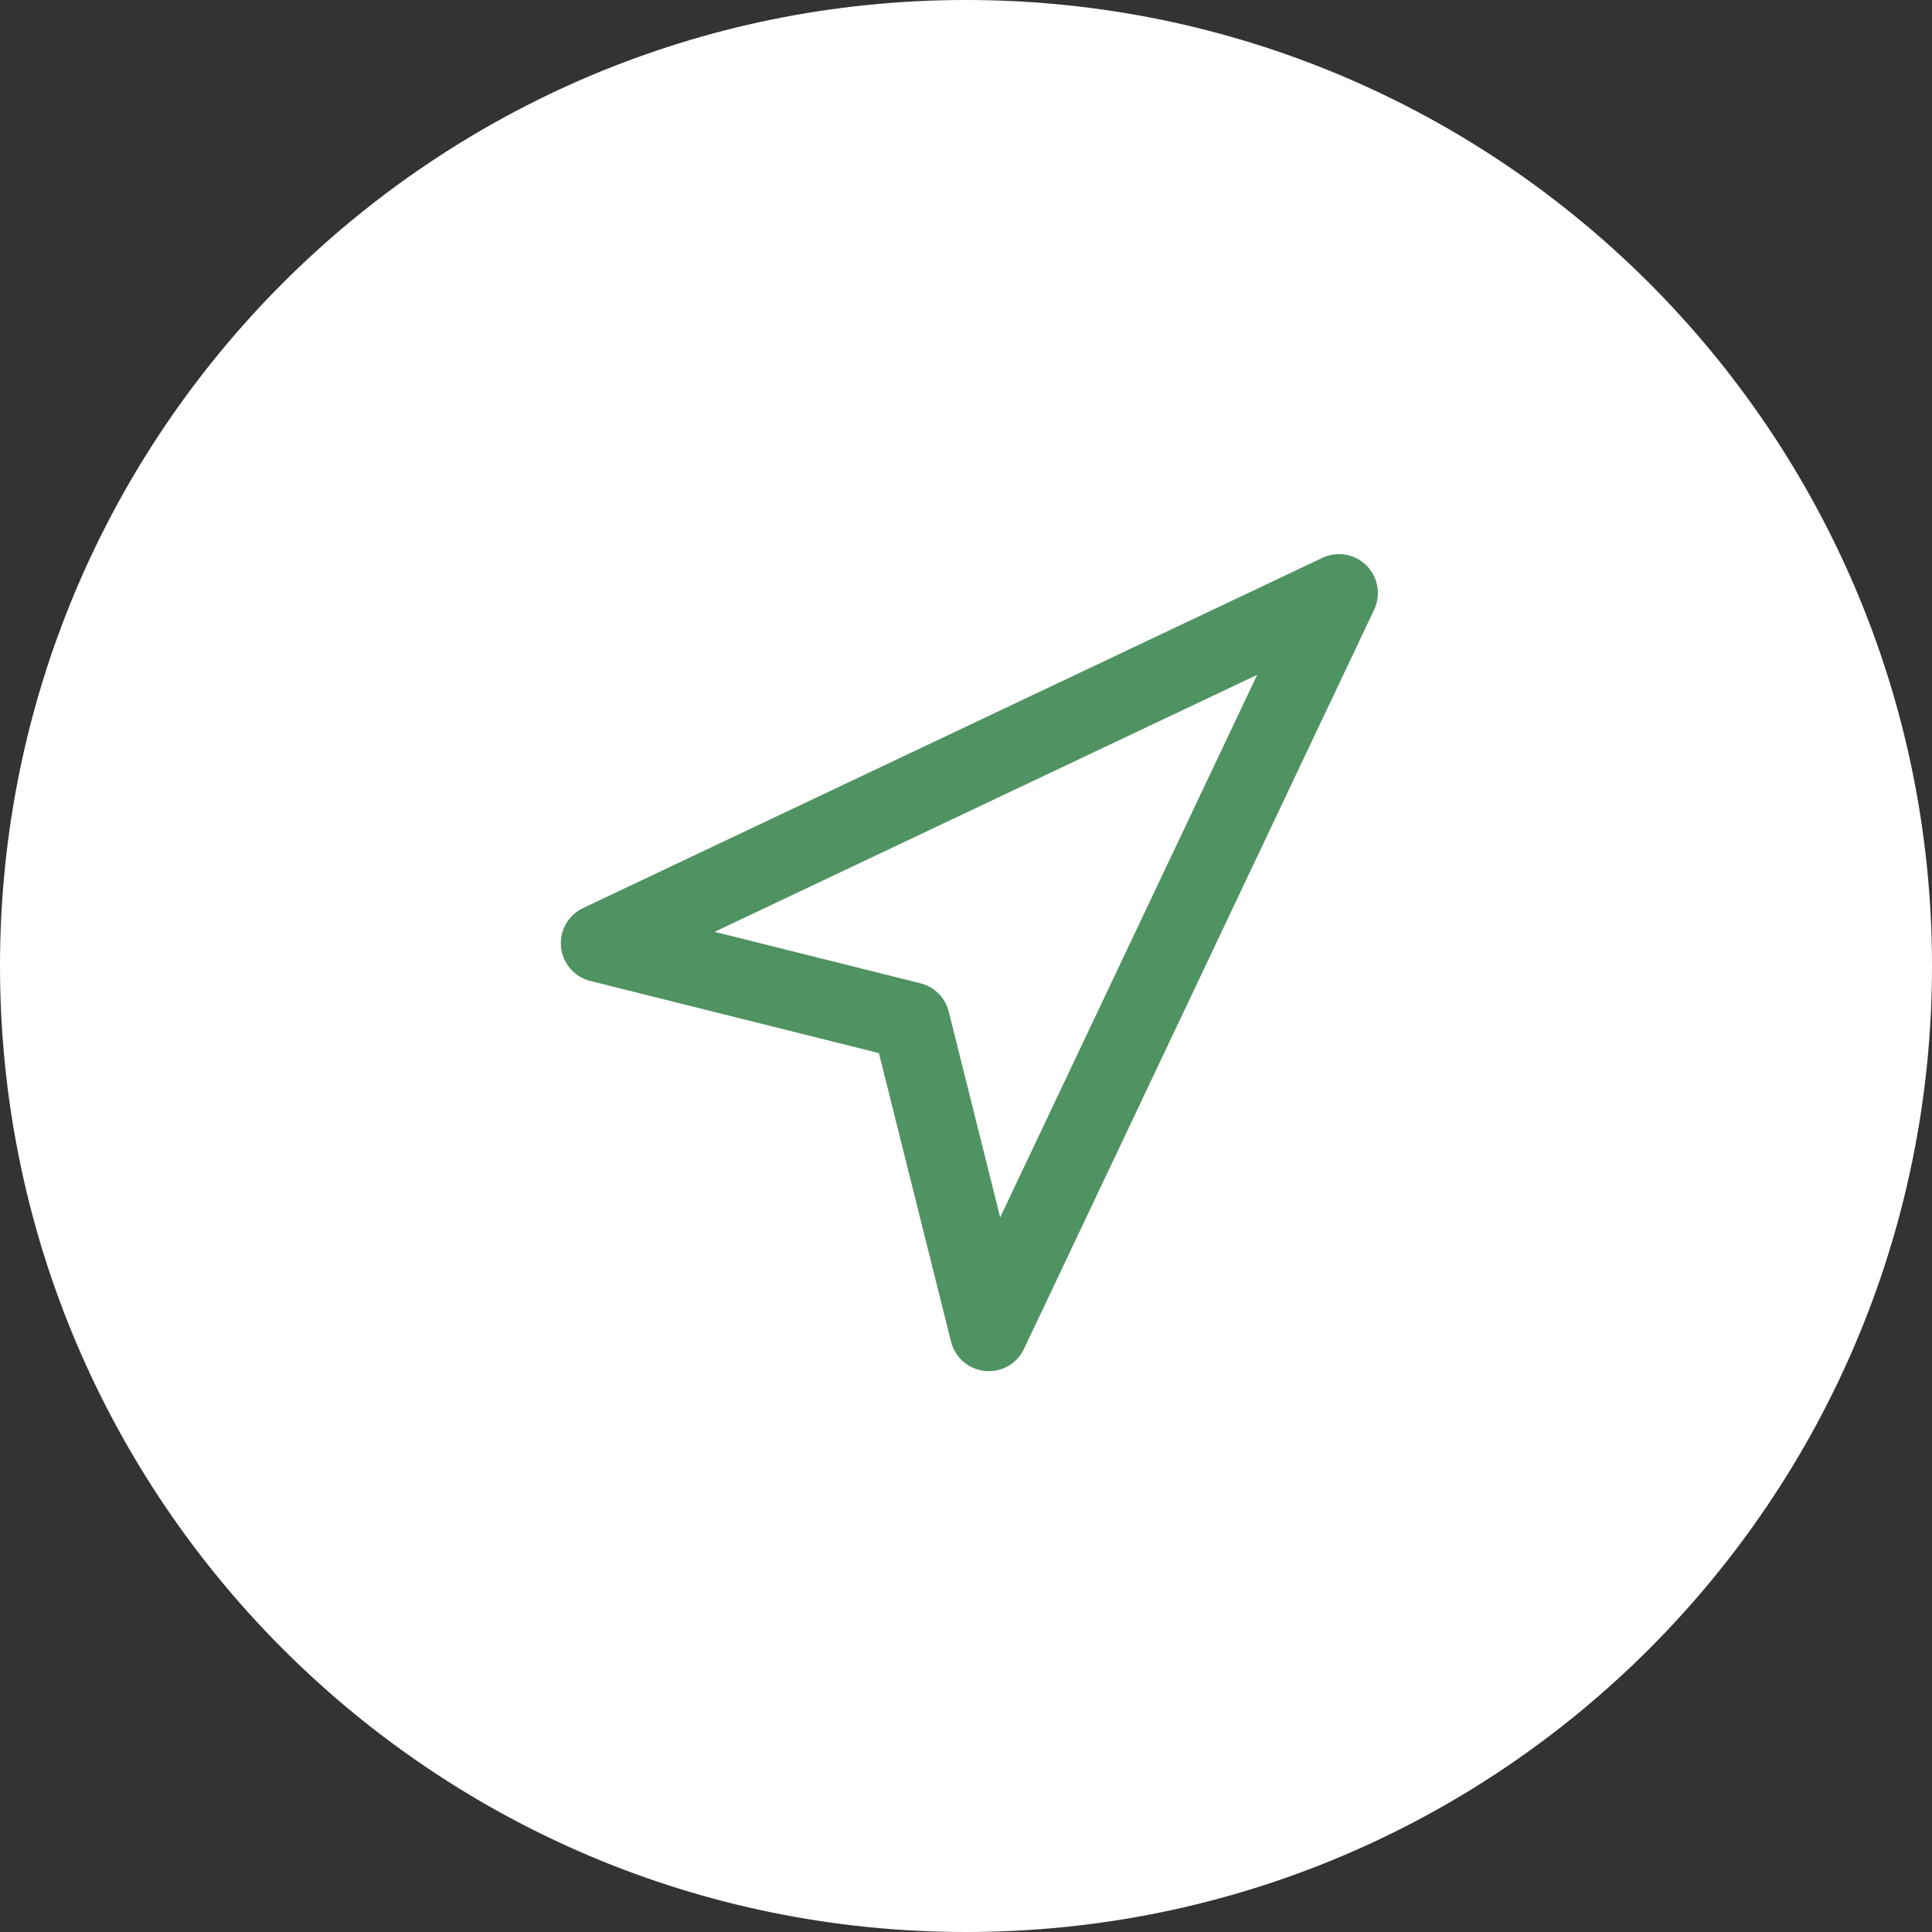 <?xml version="1.0" encoding="UTF-8"?> <svg xmlns="http://www.w3.org/2000/svg" width="240" height="240" viewBox="0 0 240 240" fill="none"><rect x="0" y="0" width="240" height="240" fill="#333333" stroke="none"/> <path d="M0 120C0 53.726 53.726 0 120 0C186.274 0 240 53.726 240 120C240 186.274 186.274 240 120 240C53.726 240 0 186.274 0 120Z" fill="white"></path> <path fill-rule="evenodd" clip-rule="evenodd" d="M169.751 70.25C171.196 71.695 171.576 73.891 170.702 75.737L127.202 167.57C126.328 169.415 124.389 170.512 122.358 170.311C120.326 170.11 118.64 168.654 118.145 166.674L109.181 130.82L73.328 121.857C71.348 121.362 69.892 119.676 69.691 117.644C69.49 115.613 70.586 113.674 72.431 112.8L164.265 69.3C166.111 68.425 168.307 68.806 169.751 70.25ZM88.775 115.754L114.339 122.146C116.071 122.579 117.423 123.931 117.856 125.662L124.247 151.227L156.172 83.829L88.775 115.754Z" fill="#4F9362"></path> </svg> 